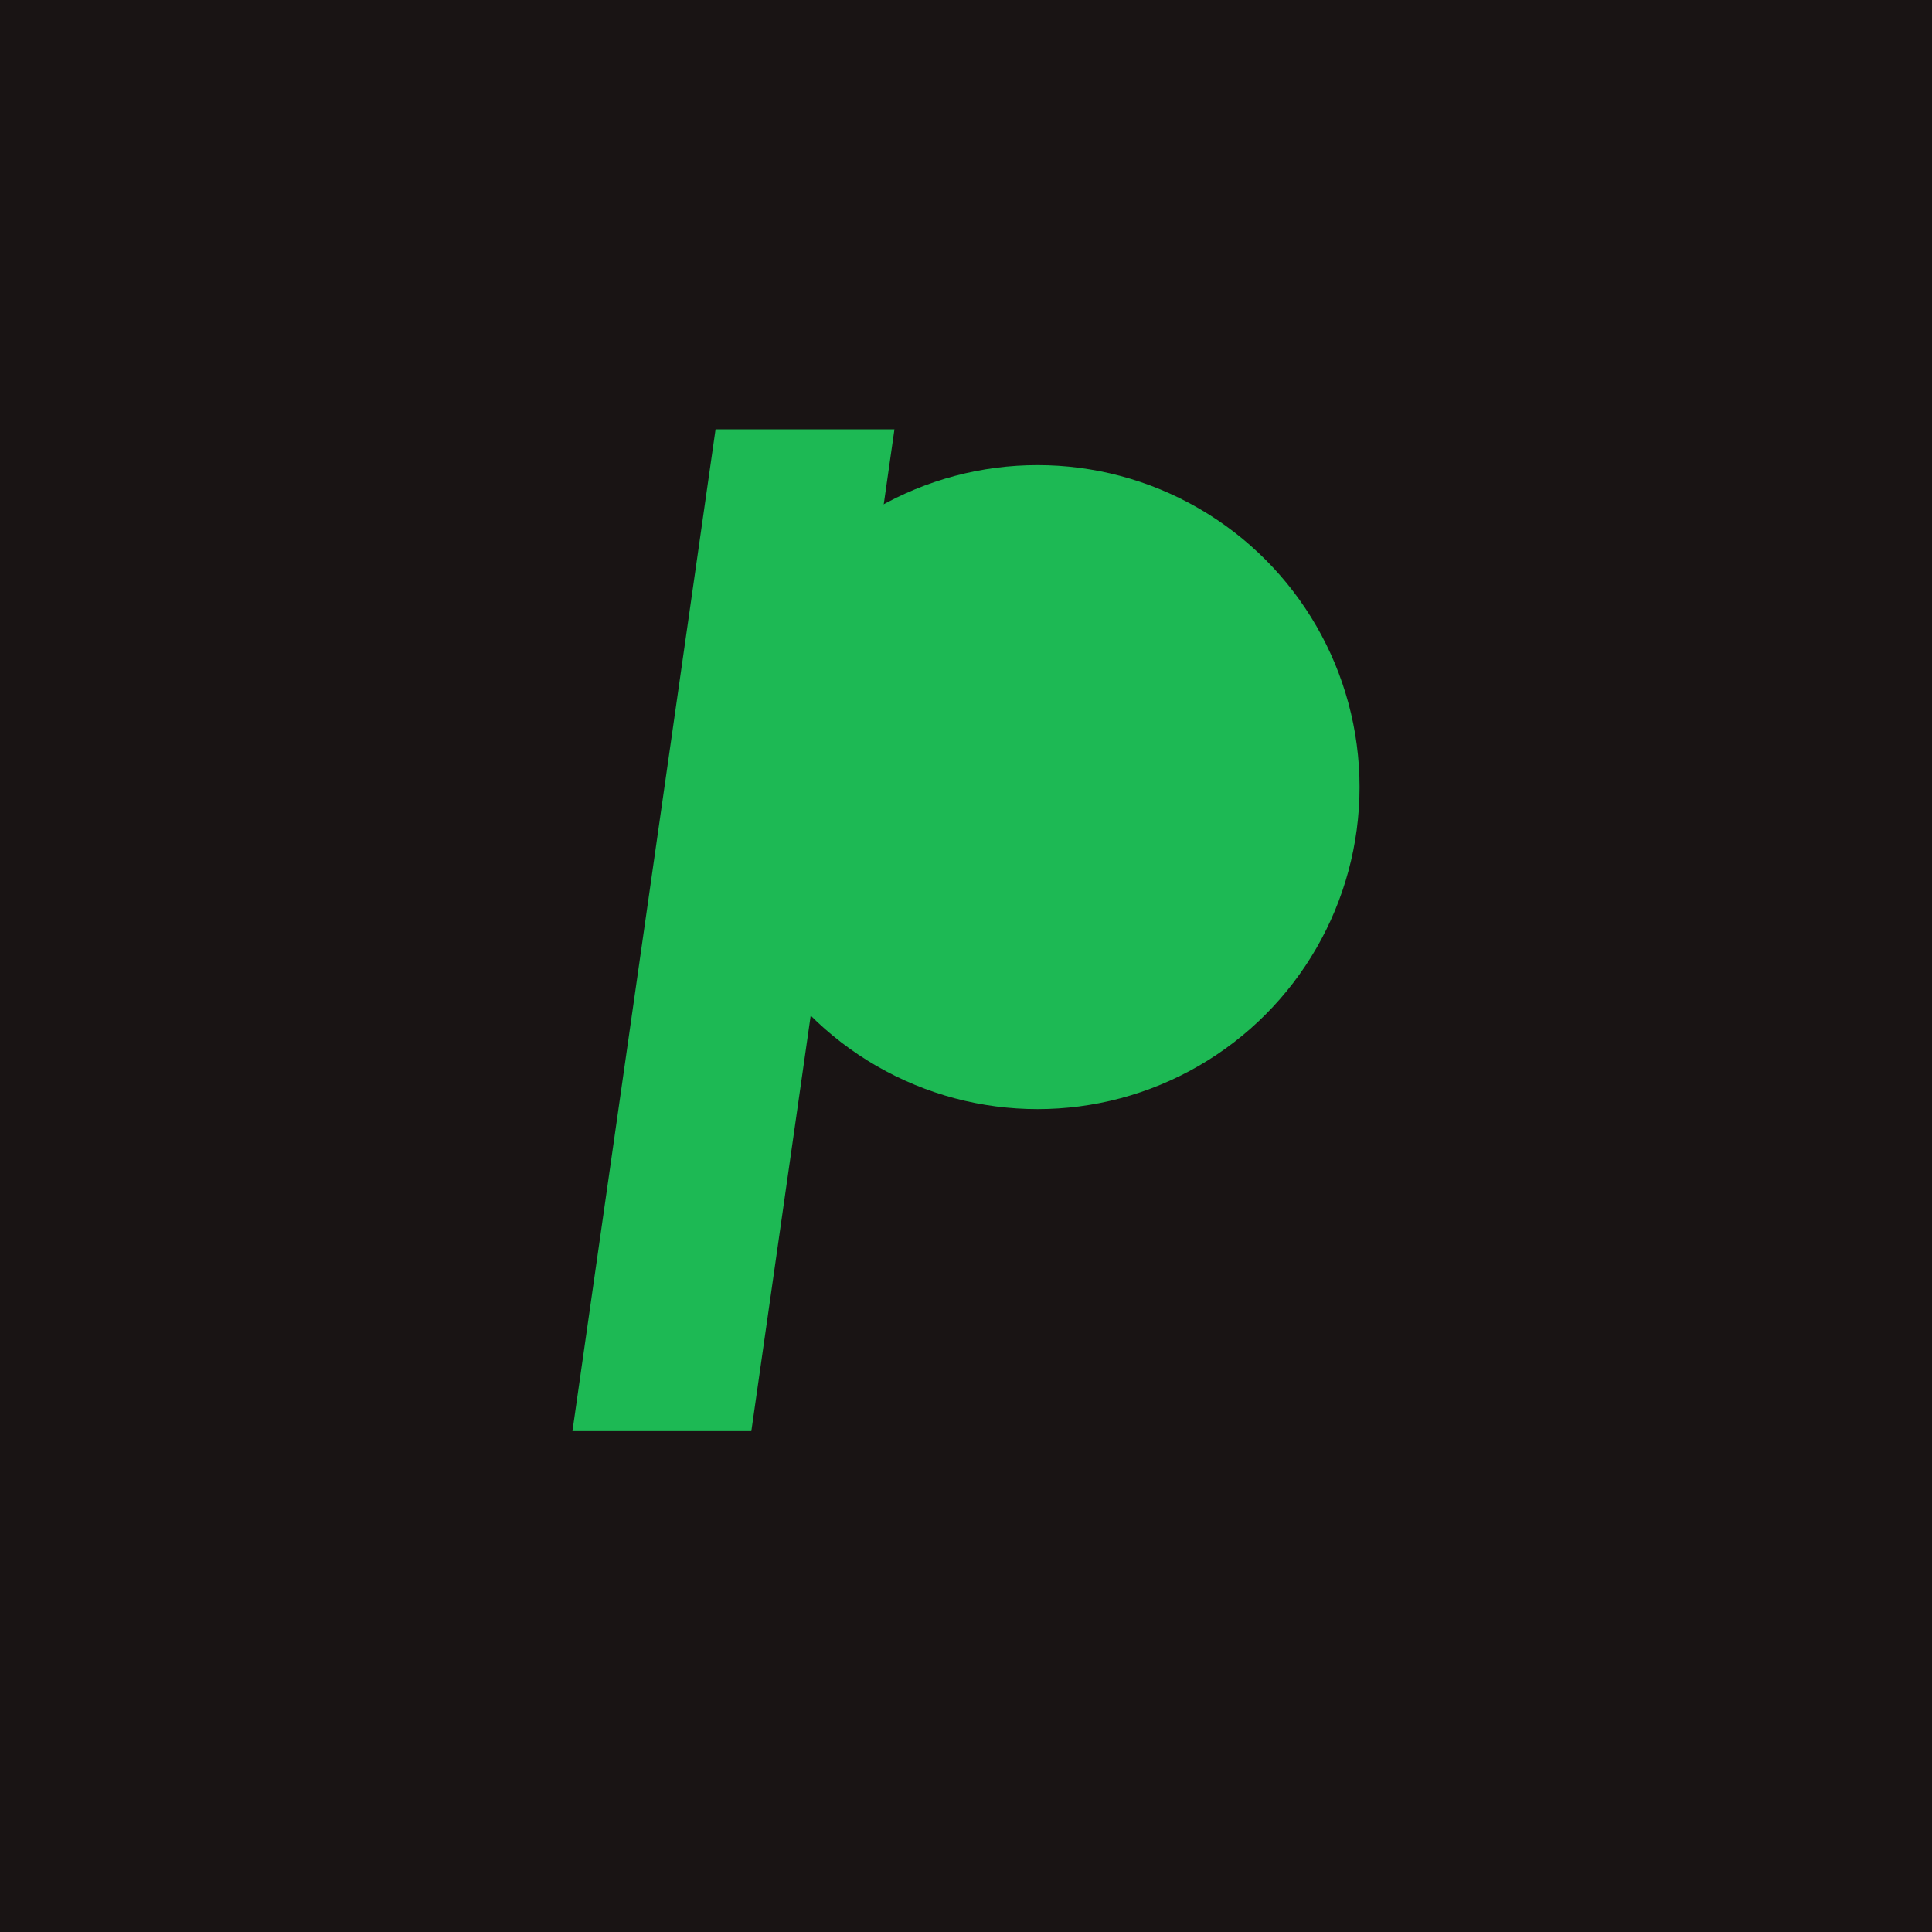 <!-- Pezzottify official icon: P + Quarter note round italic -->
<svg xmlns="http://www.w3.org/2000/svg" viewBox="0 0 108 108">
  <!-- Dark background -->
  <rect fill="#191414" width="108" height="108" />
  <!-- Italic stem (slanted) -->
  <path fill="#1DB954" d="M40,24L32,80L42,80L50,24Z" />
  <!-- Circular note head as P bowl -->
  <circle fill="#1DB954" cx="58" cy="44" r="18" />
</svg>
